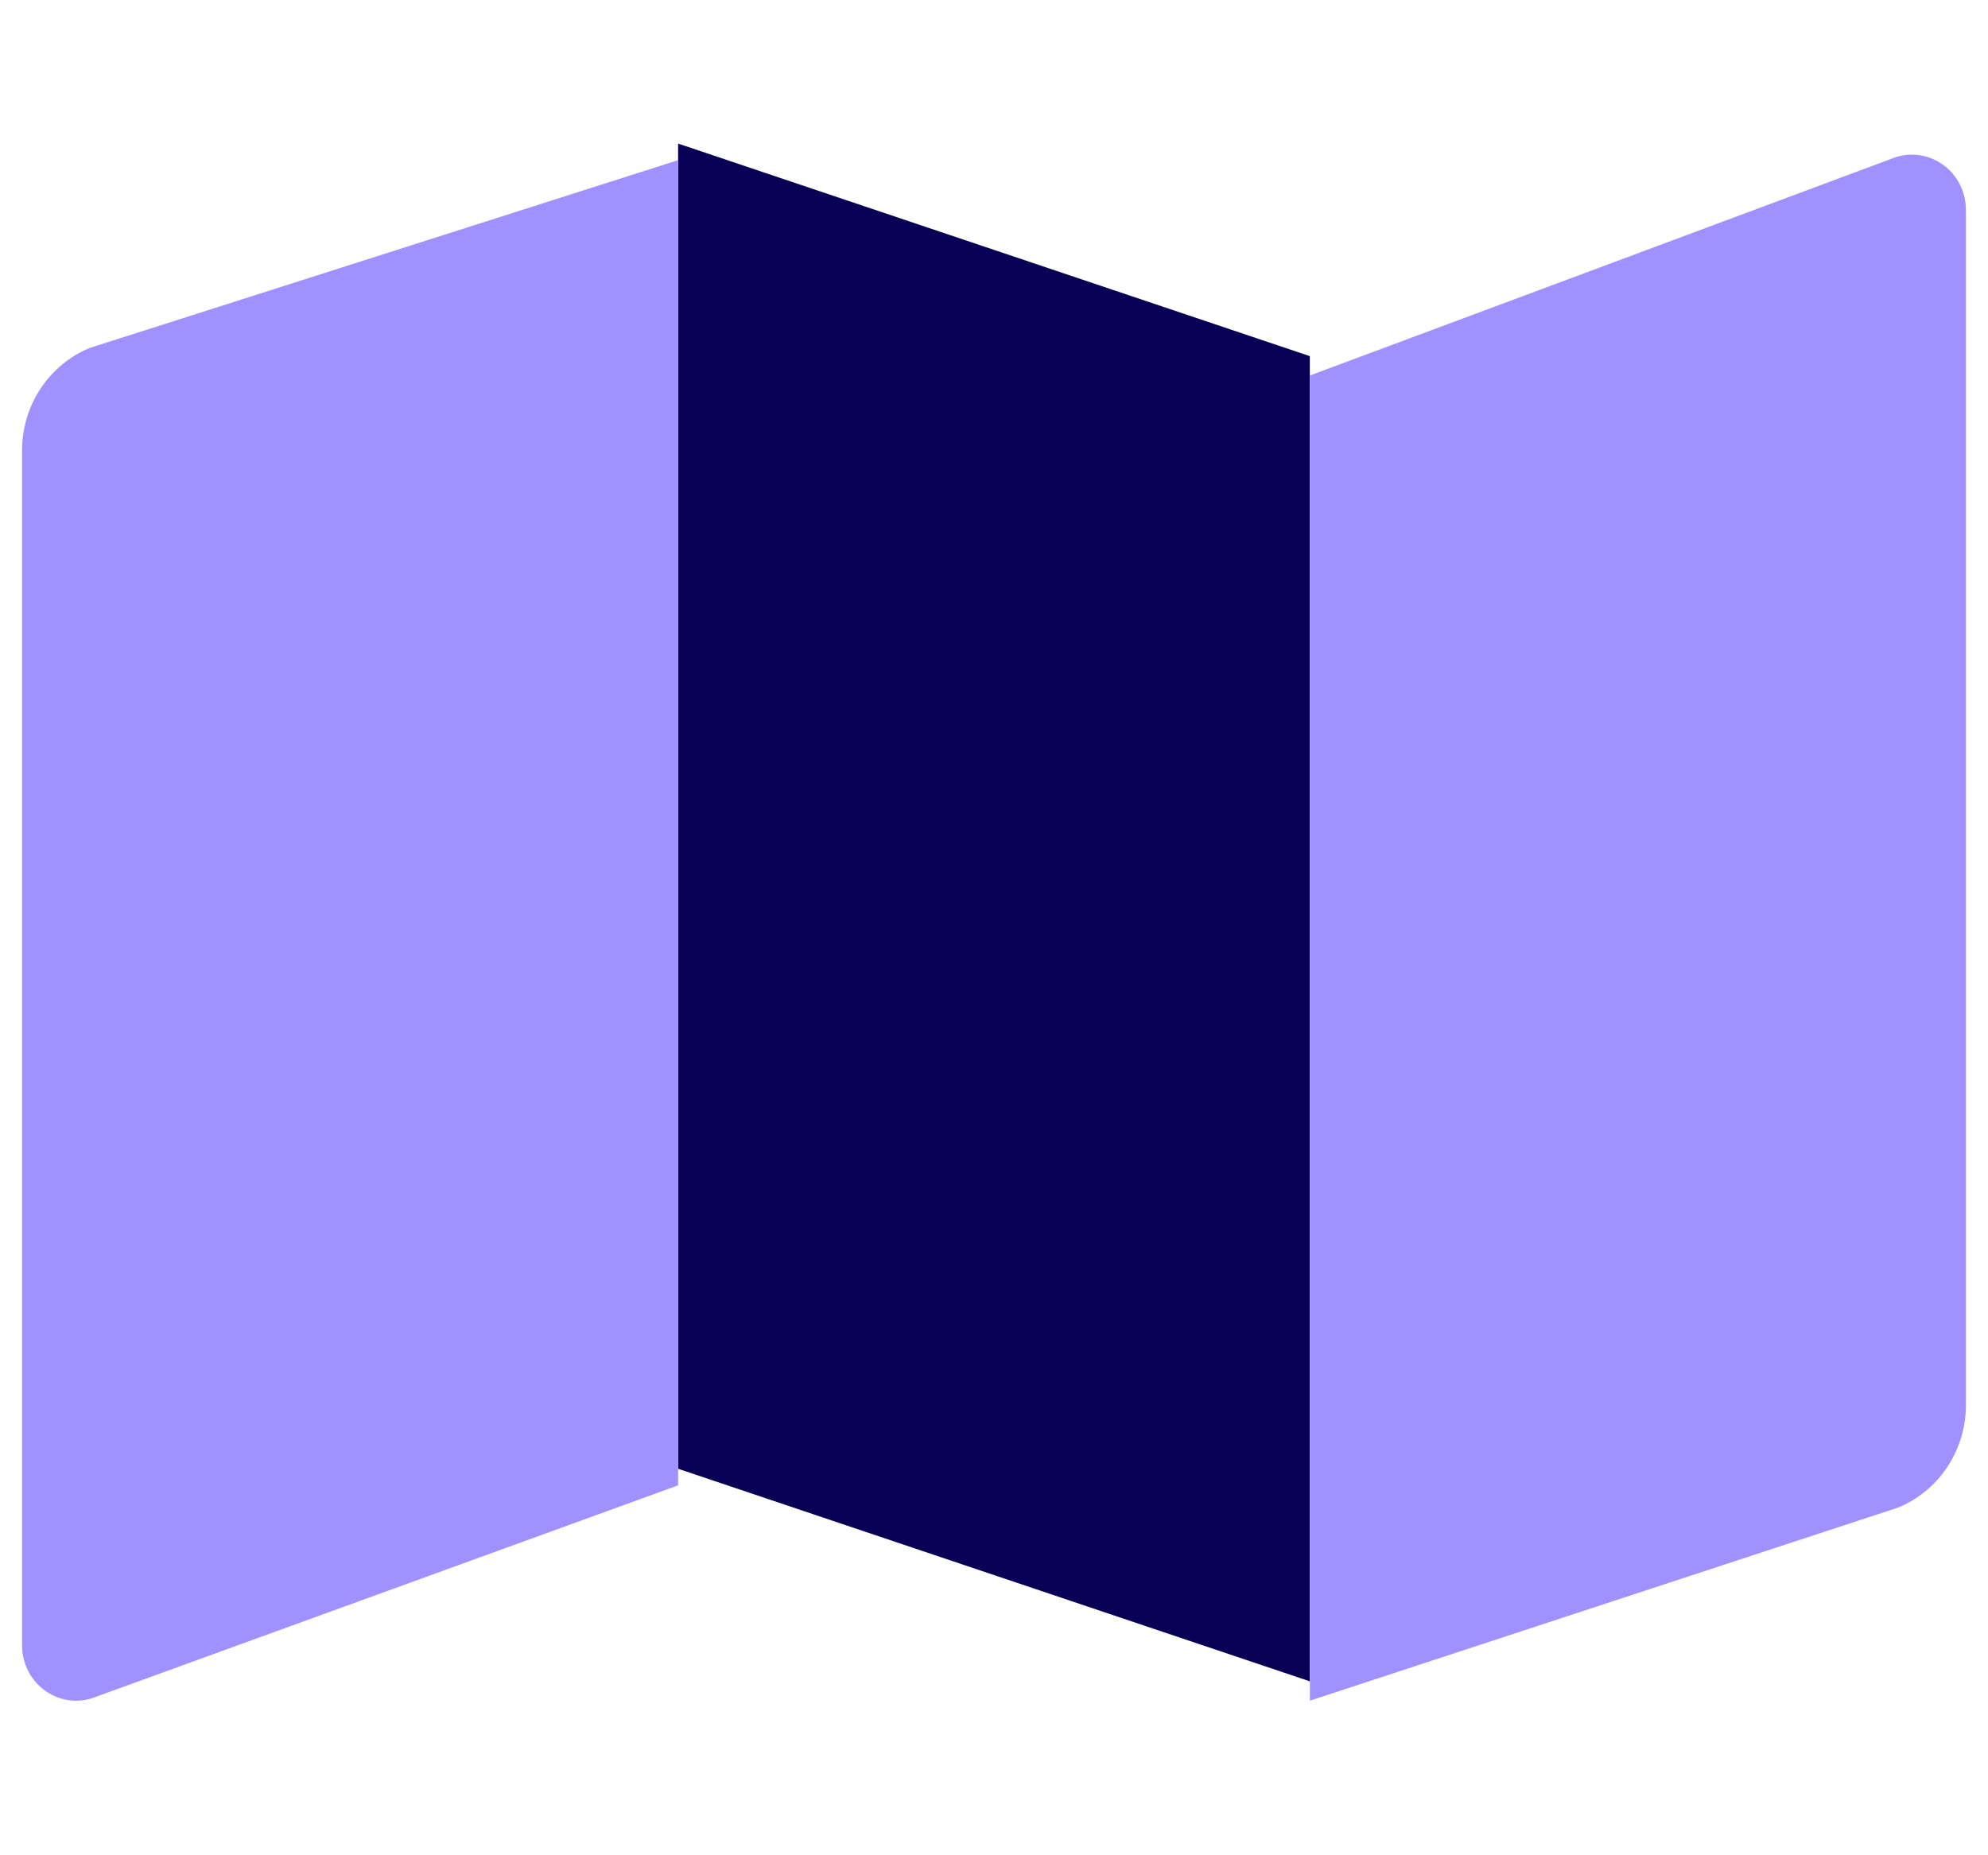 <svg width="30" height="28" viewBox="0 0 30 28" fill="none" xmlns="http://www.w3.org/2000/svg">
<g clip-path="url(#clip0_4450_52970)">
<path d="M10.233 2.167L19.766 5.375V25.375L10.233 22.167V2.167Z" fill="#080055"/>
<path d="M0.333 6.795V24.833C0.333 24.969 0.366 25.104 0.428 25.224C0.491 25.344 0.581 25.447 0.691 25.523C0.801 25.6 0.928 25.647 1.061 25.662C1.193 25.677 1.327 25.658 1.451 25.607L10.233 22.417V2.417L1.358 5.25C1.056 5.373 0.797 5.587 0.614 5.862C0.432 6.137 0.334 6.462 0.333 6.795ZM28.549 2.394L19.767 5.667V25.667L28.642 22.753C28.945 22.629 29.204 22.415 29.386 22.14C29.569 21.864 29.667 21.538 29.667 21.205V3.167C29.666 3.03 29.634 2.896 29.571 2.776C29.509 2.656 29.419 2.553 29.308 2.477C29.198 2.401 29.071 2.353 28.939 2.339C28.807 2.324 28.673 2.343 28.549 2.394Z" fill="#A190FF"/>
</g>
<defs>
<clipPath id="clip0_4450_52970">
<rect width="29.333" height="26.667" fill="white" transform="translate(0.333 0.667)"/>
</clipPath>
</defs>
</svg>
